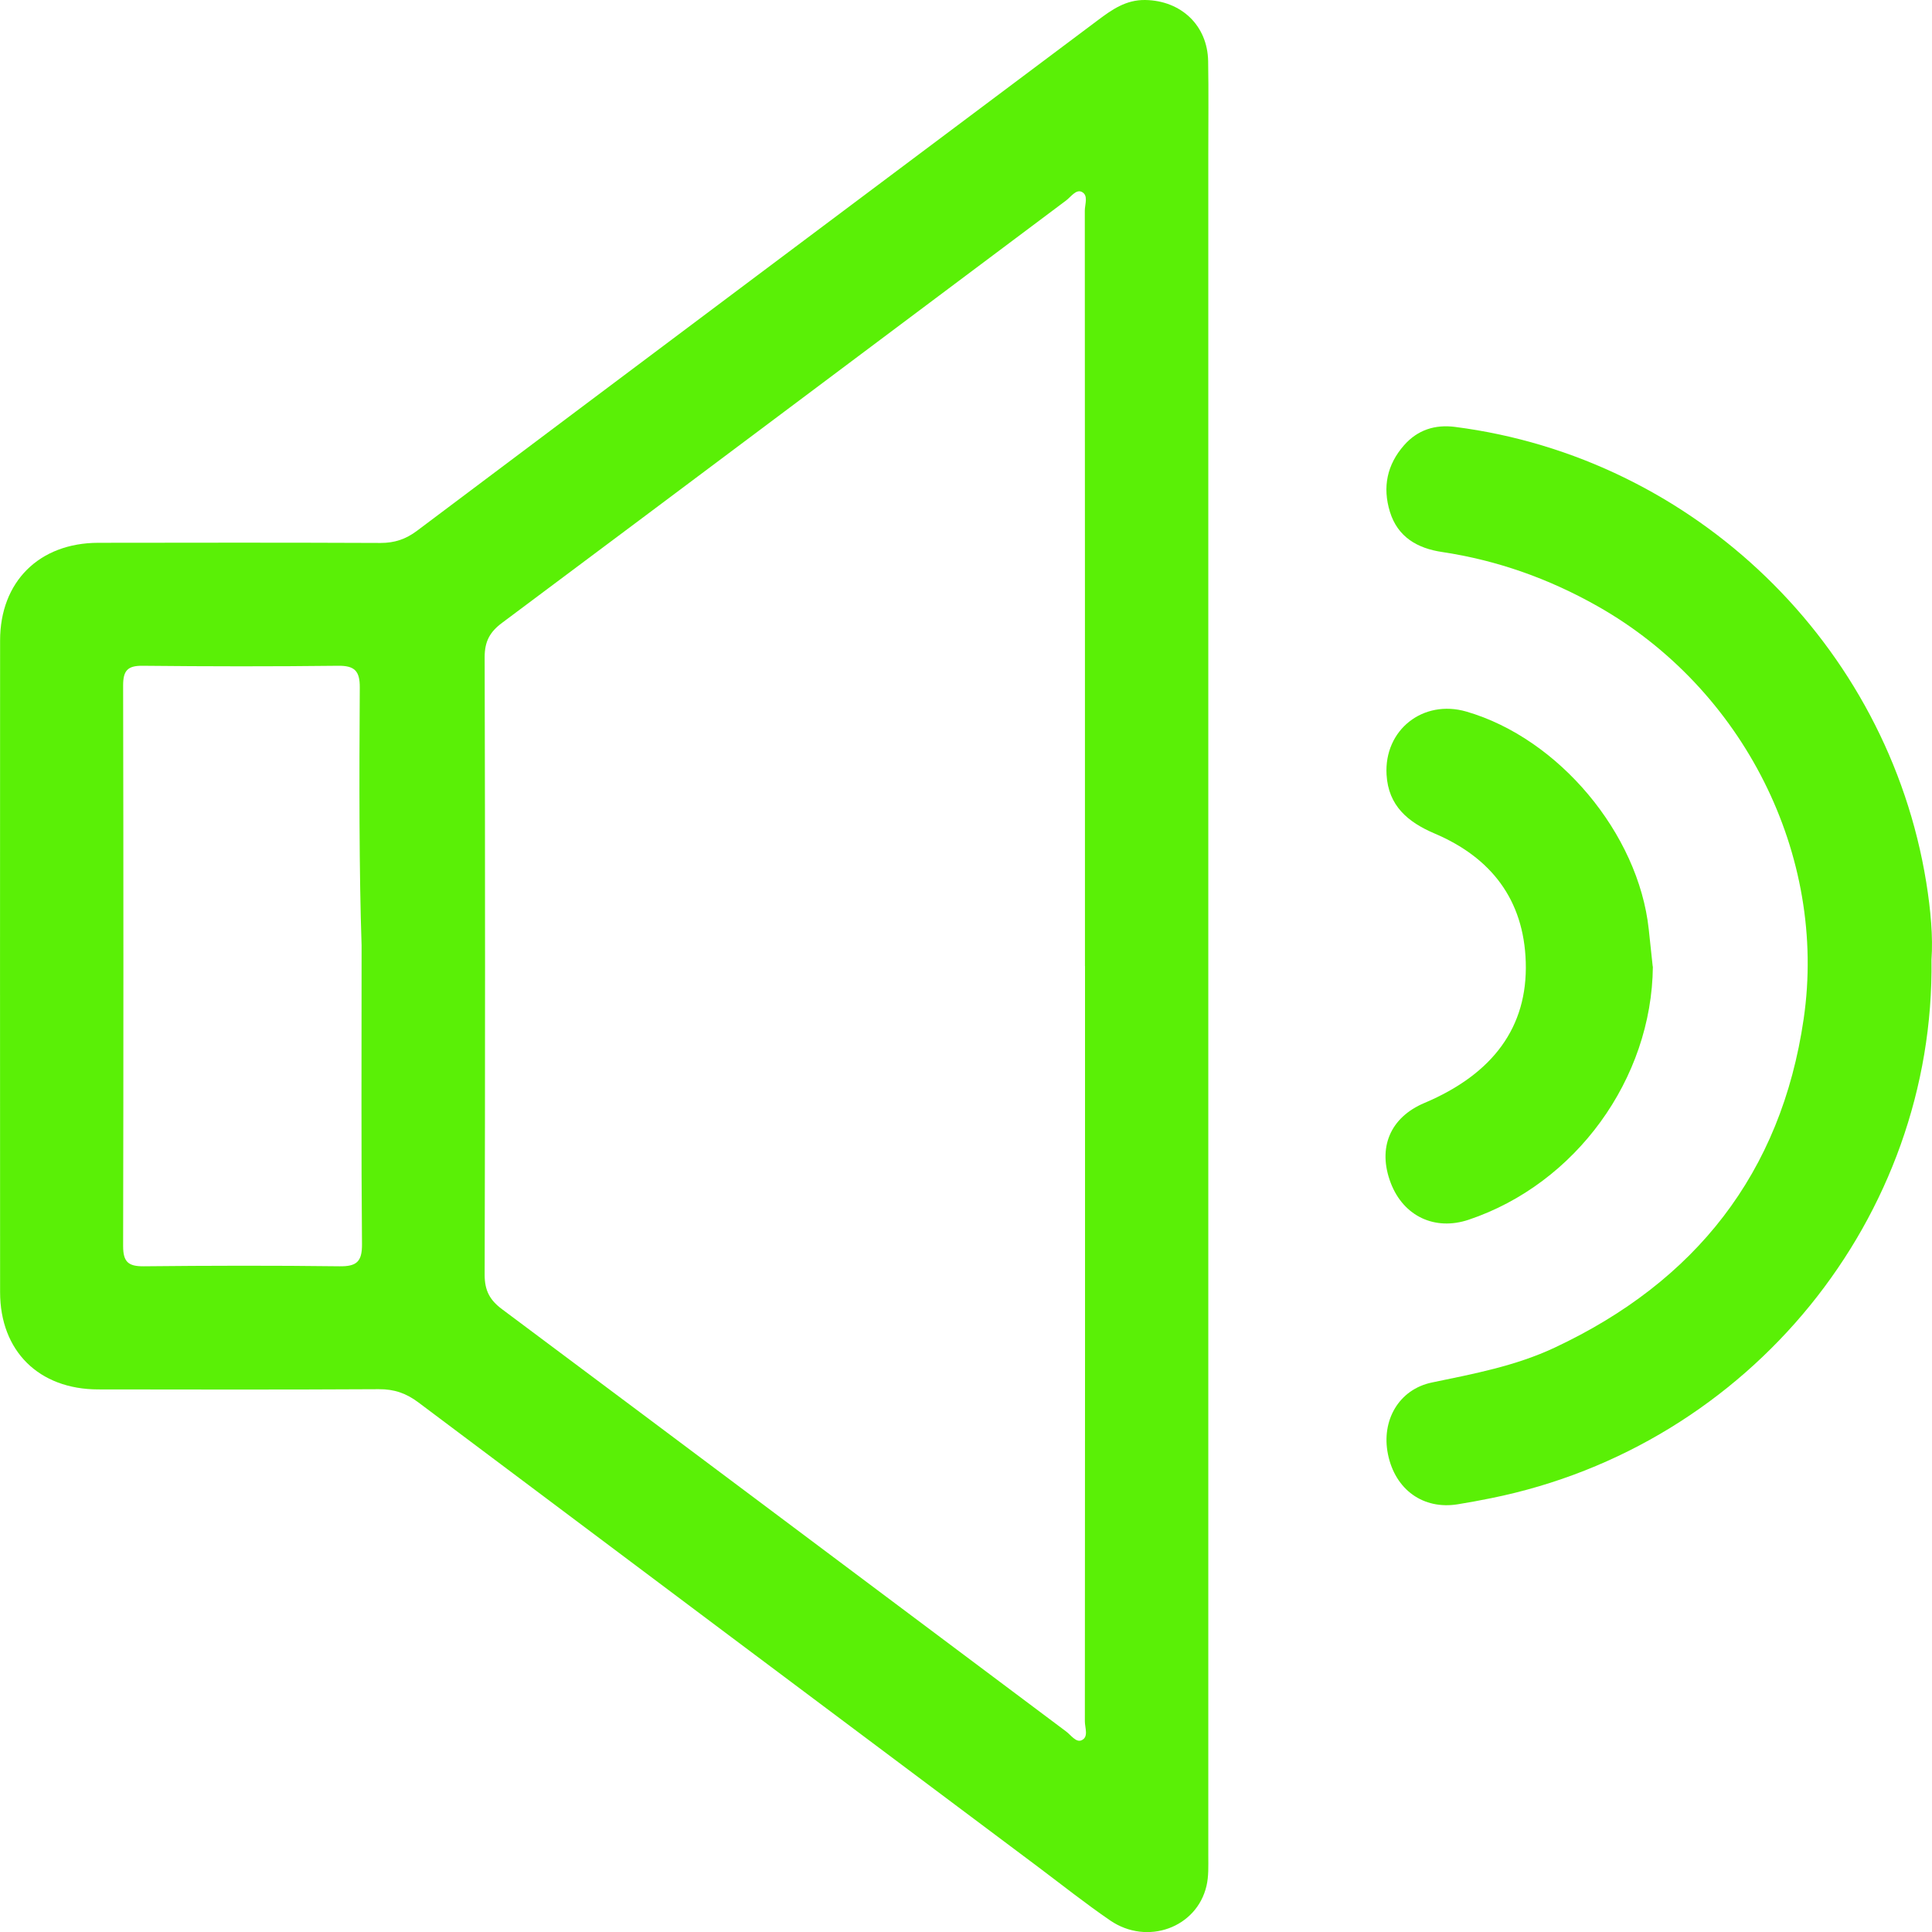 <svg width="63" height="63" viewBox="0 0 63 63" fill="none" xmlns="http://www.w3.org/2000/svg">
<g clip-path="url(#clip0_0_16171)">
<path d="M39.401 31.534C39.401 41.196 39.401 50.858 39.401 60.52C39.401 60.847 39.416 61.184 39.342 61.497C39.025 62.86 37.411 63.448 36.205 62.626C35.396 62.072 34.626 61.46 33.839 60.869C27.105 55.826 20.372 50.784 13.646 45.733C13.248 45.433 12.852 45.295 12.352 45.3C9.302 45.317 6.254 45.312 3.203 45.307C1.267 45.305 0.003 44.055 0.003 42.134C0 35.05 0 27.969 0.003 20.886C0.003 18.969 1.277 17.705 3.203 17.7C6.274 17.695 9.344 17.692 12.414 17.705C12.869 17.705 13.233 17.582 13.597 17.309C20.995 11.751 28.399 6.205 35.802 0.657C36.264 0.31 36.719 -0.01 37.347 -2.27932e-05C38.513 0.02 39.376 0.827 39.396 1.995C39.413 2.999 39.401 4.001 39.401 5.004C39.401 13.847 39.401 22.689 39.401 31.534ZM35.379 31.5C35.379 23.29 35.379 15.079 35.374 6.869C35.374 6.66 35.502 6.362 35.268 6.254C35.084 6.171 34.919 6.422 34.761 6.54C28.633 11.128 22.51 15.727 16.375 20.308C15.974 20.605 15.804 20.916 15.804 21.425C15.821 28.142 15.821 34.856 15.804 41.573C15.804 42.08 15.969 42.392 16.372 42.692C22.508 47.273 28.631 51.869 34.761 56.458C34.921 56.576 35.086 56.829 35.268 56.748C35.507 56.642 35.376 56.345 35.376 56.133C35.384 47.923 35.381 39.713 35.381 31.502L35.379 31.5ZM11.791 30.831C11.71 28.466 11.713 25.44 11.732 22.414C11.735 21.88 11.563 21.703 11.024 21.71C8.898 21.735 6.77 21.732 4.643 21.71C4.153 21.705 4.015 21.878 4.015 22.35C4.027 28.444 4.027 34.538 4.015 40.635C4.015 41.152 4.187 41.297 4.687 41.292C6.812 41.27 8.94 41.265 11.068 41.292C11.624 41.3 11.809 41.147 11.804 40.571C11.777 37.545 11.791 34.516 11.791 30.831Z" fill="#5AF006"/>
<path d="M62.983 31.291C63.098 39.668 57.088 47.145 48.626 48.853C48.264 48.927 47.903 48.993 47.541 49.052C46.414 49.237 45.496 48.58 45.26 47.423C45.034 46.321 45.615 45.305 46.695 45.081C48.06 44.798 49.425 44.542 50.697 43.944C55.28 41.794 58.08 38.259 58.815 33.227C59.598 27.873 56.833 22.443 52.094 19.767C50.51 18.871 48.827 18.271 47.024 18C46.23 17.882 45.58 17.52 45.324 16.691C45.076 15.886 45.228 15.151 45.787 14.516C46.227 14.019 46.791 13.837 47.447 13.921C55.251 14.922 61.558 21.014 62.813 28.774C62.956 29.662 63.037 30.56 62.983 31.288V31.291Z" fill="#5AF006"/>
<path d="M53.898 31.517C53.864 35.183 51.386 38.601 47.891 39.774C46.791 40.143 45.768 39.661 45.352 38.579C44.911 37.43 45.33 36.438 46.449 35.966C48.685 35.021 49.819 33.488 49.753 31.372C49.691 29.337 48.621 27.962 46.781 27.18C45.903 26.806 45.273 26.272 45.214 25.263C45.128 23.799 46.407 22.795 47.817 23.204C50.828 24.077 53.426 27.18 53.763 30.299C53.807 30.705 53.849 31.111 53.893 31.517H53.898Z" fill="#5AF006"/>
</g>
<defs>
<clipPath id="clip0_0_16171">
<rect width="63" height="63" fill="white"/>
</clipPath>
</defs>
</svg>
